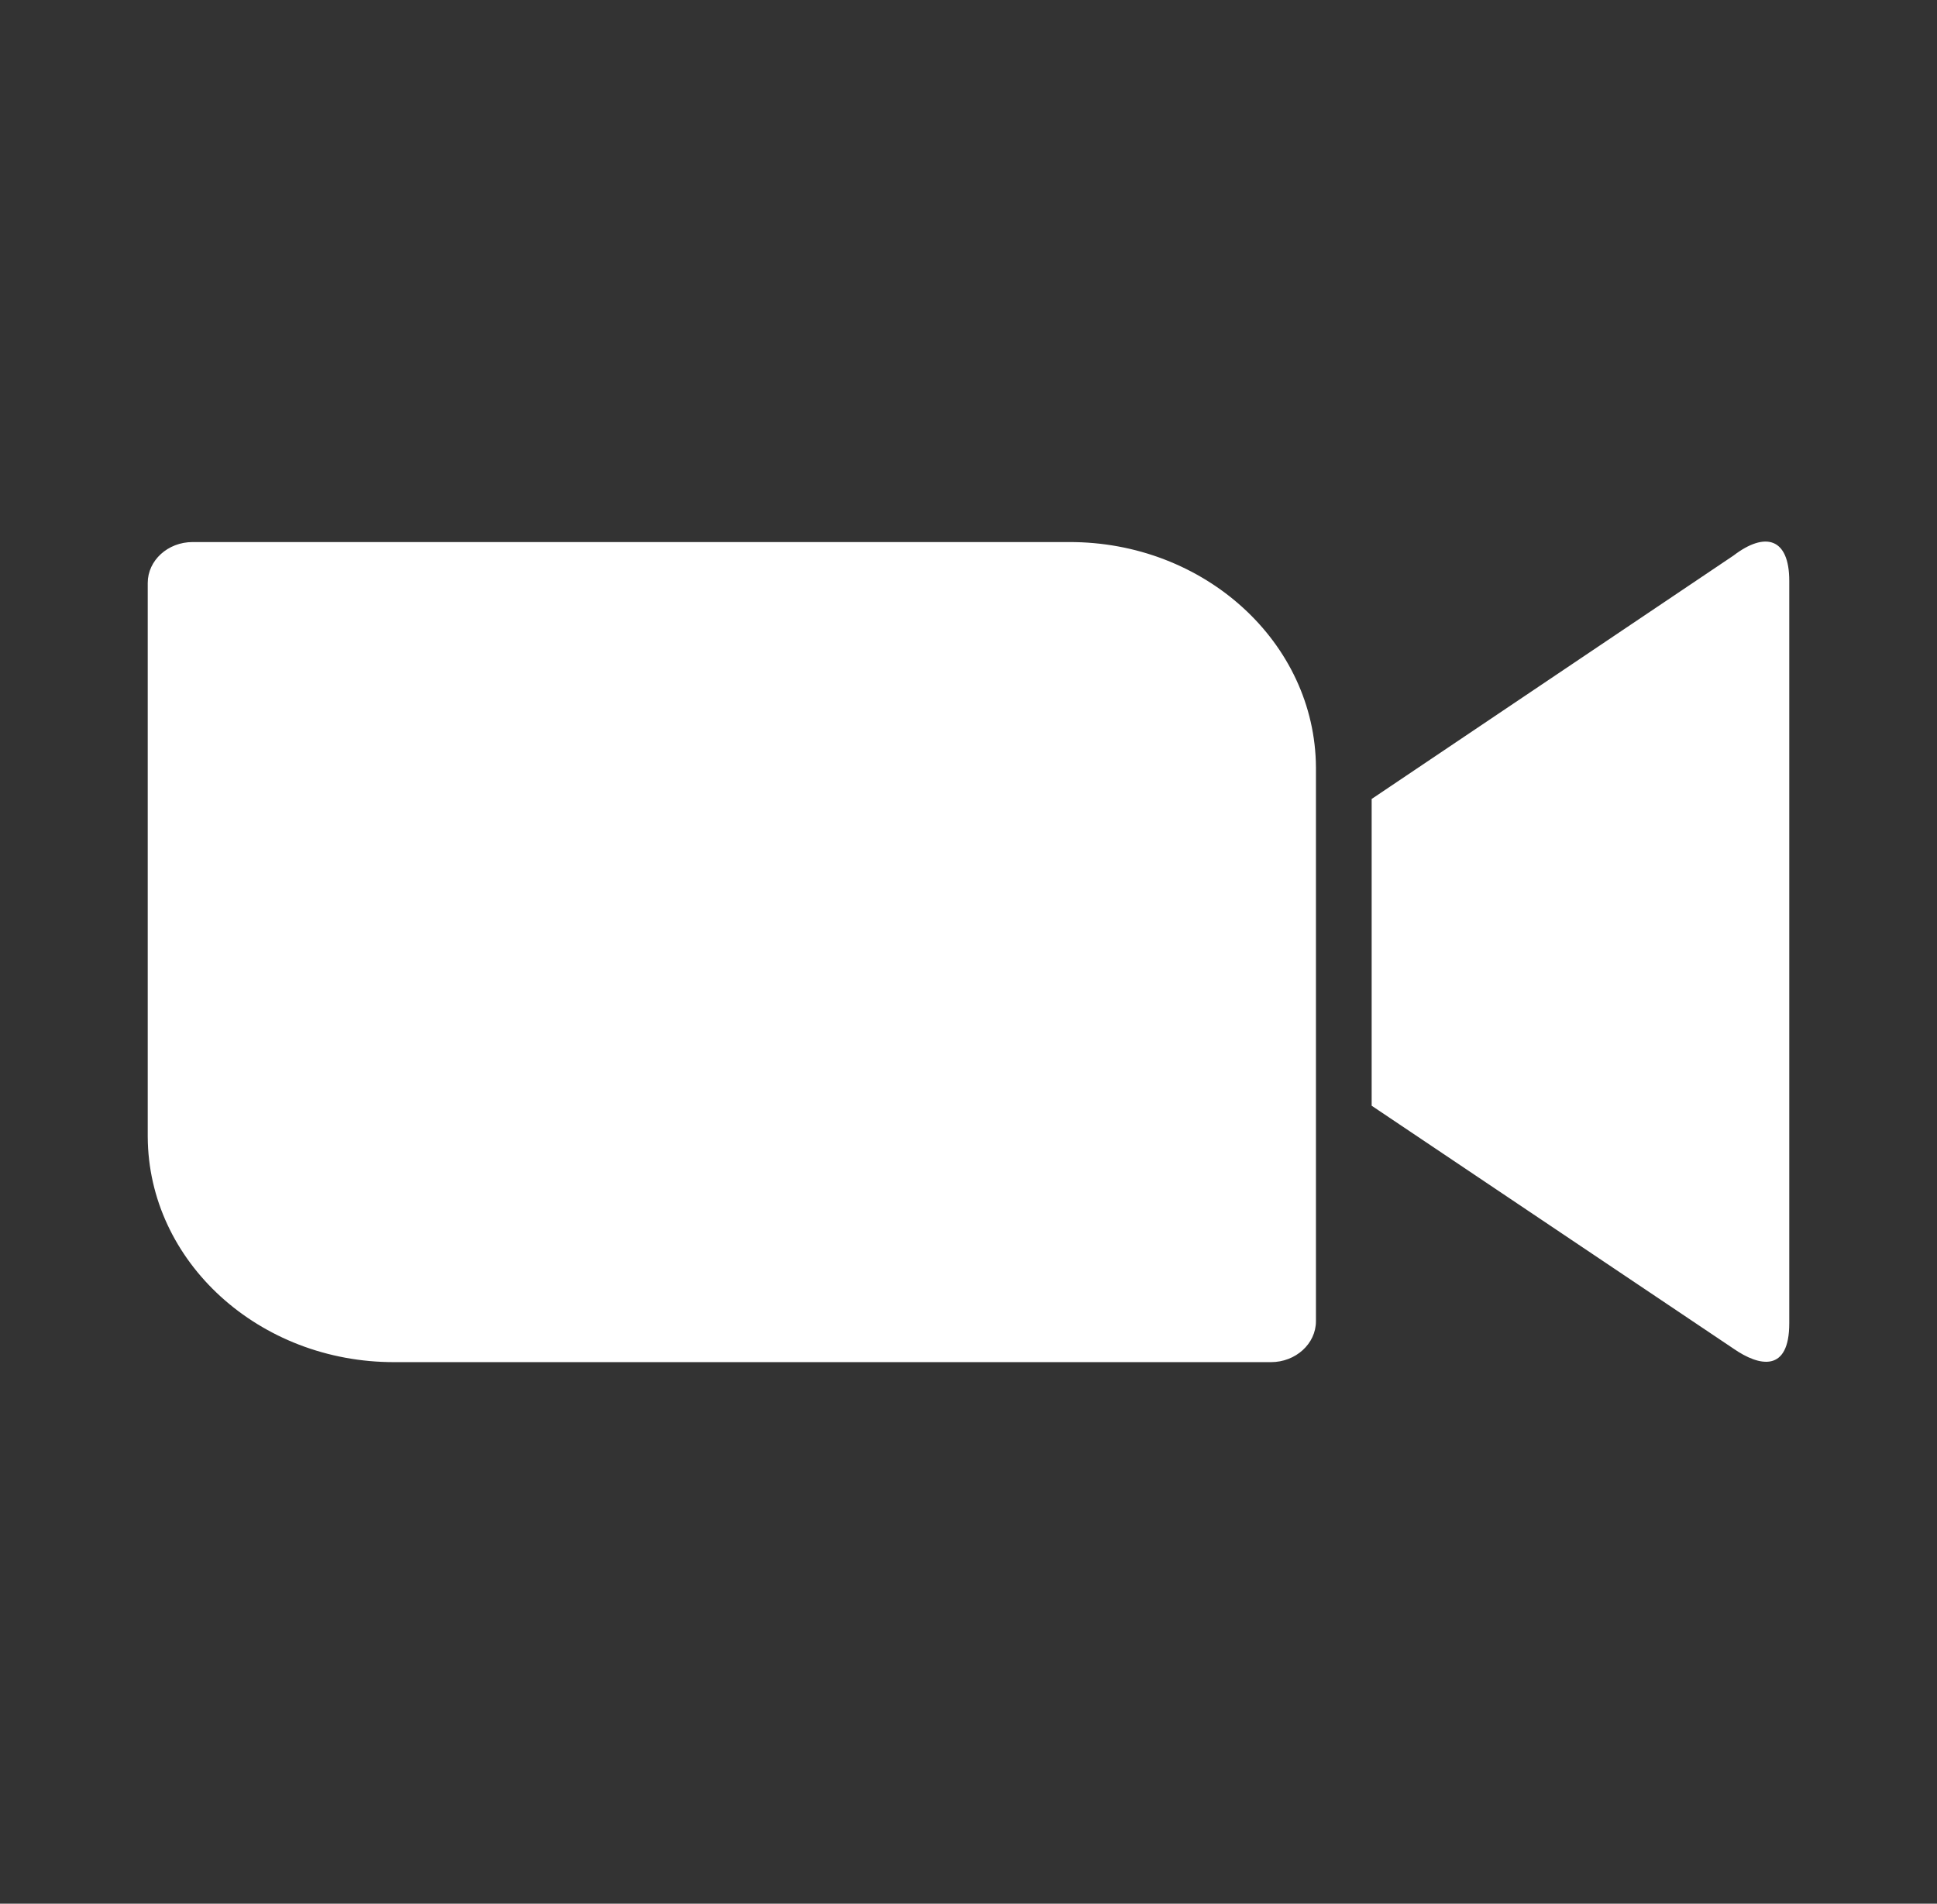 <svg width="59" height="58" viewBox="0 0 59 58" fill="none" xmlns="http://www.w3.org/2000/svg">
<rect x="0" y="0" width="59" height="58" fill="#333333" stroke="none"/>
<path d="M4.5 17.759V34.629C4.515 38.444 7.897 41.513 12.023 41.5H38.713C39.469 41.5 40.083 40.937 40.083 40.254V23.383C40.063 19.571 36.681 16.5 32.56 16.515H5.865C5.112 16.515 4.5 17.075 4.5 17.759ZM41.78 24.342L52.803 16.925C53.759 16.194 54.5 16.377 54.5 17.698V40.316C54.5 41.82 53.594 41.638 52.803 41.09L41.78 33.688V24.342Z" fill="white"/>
</svg>
